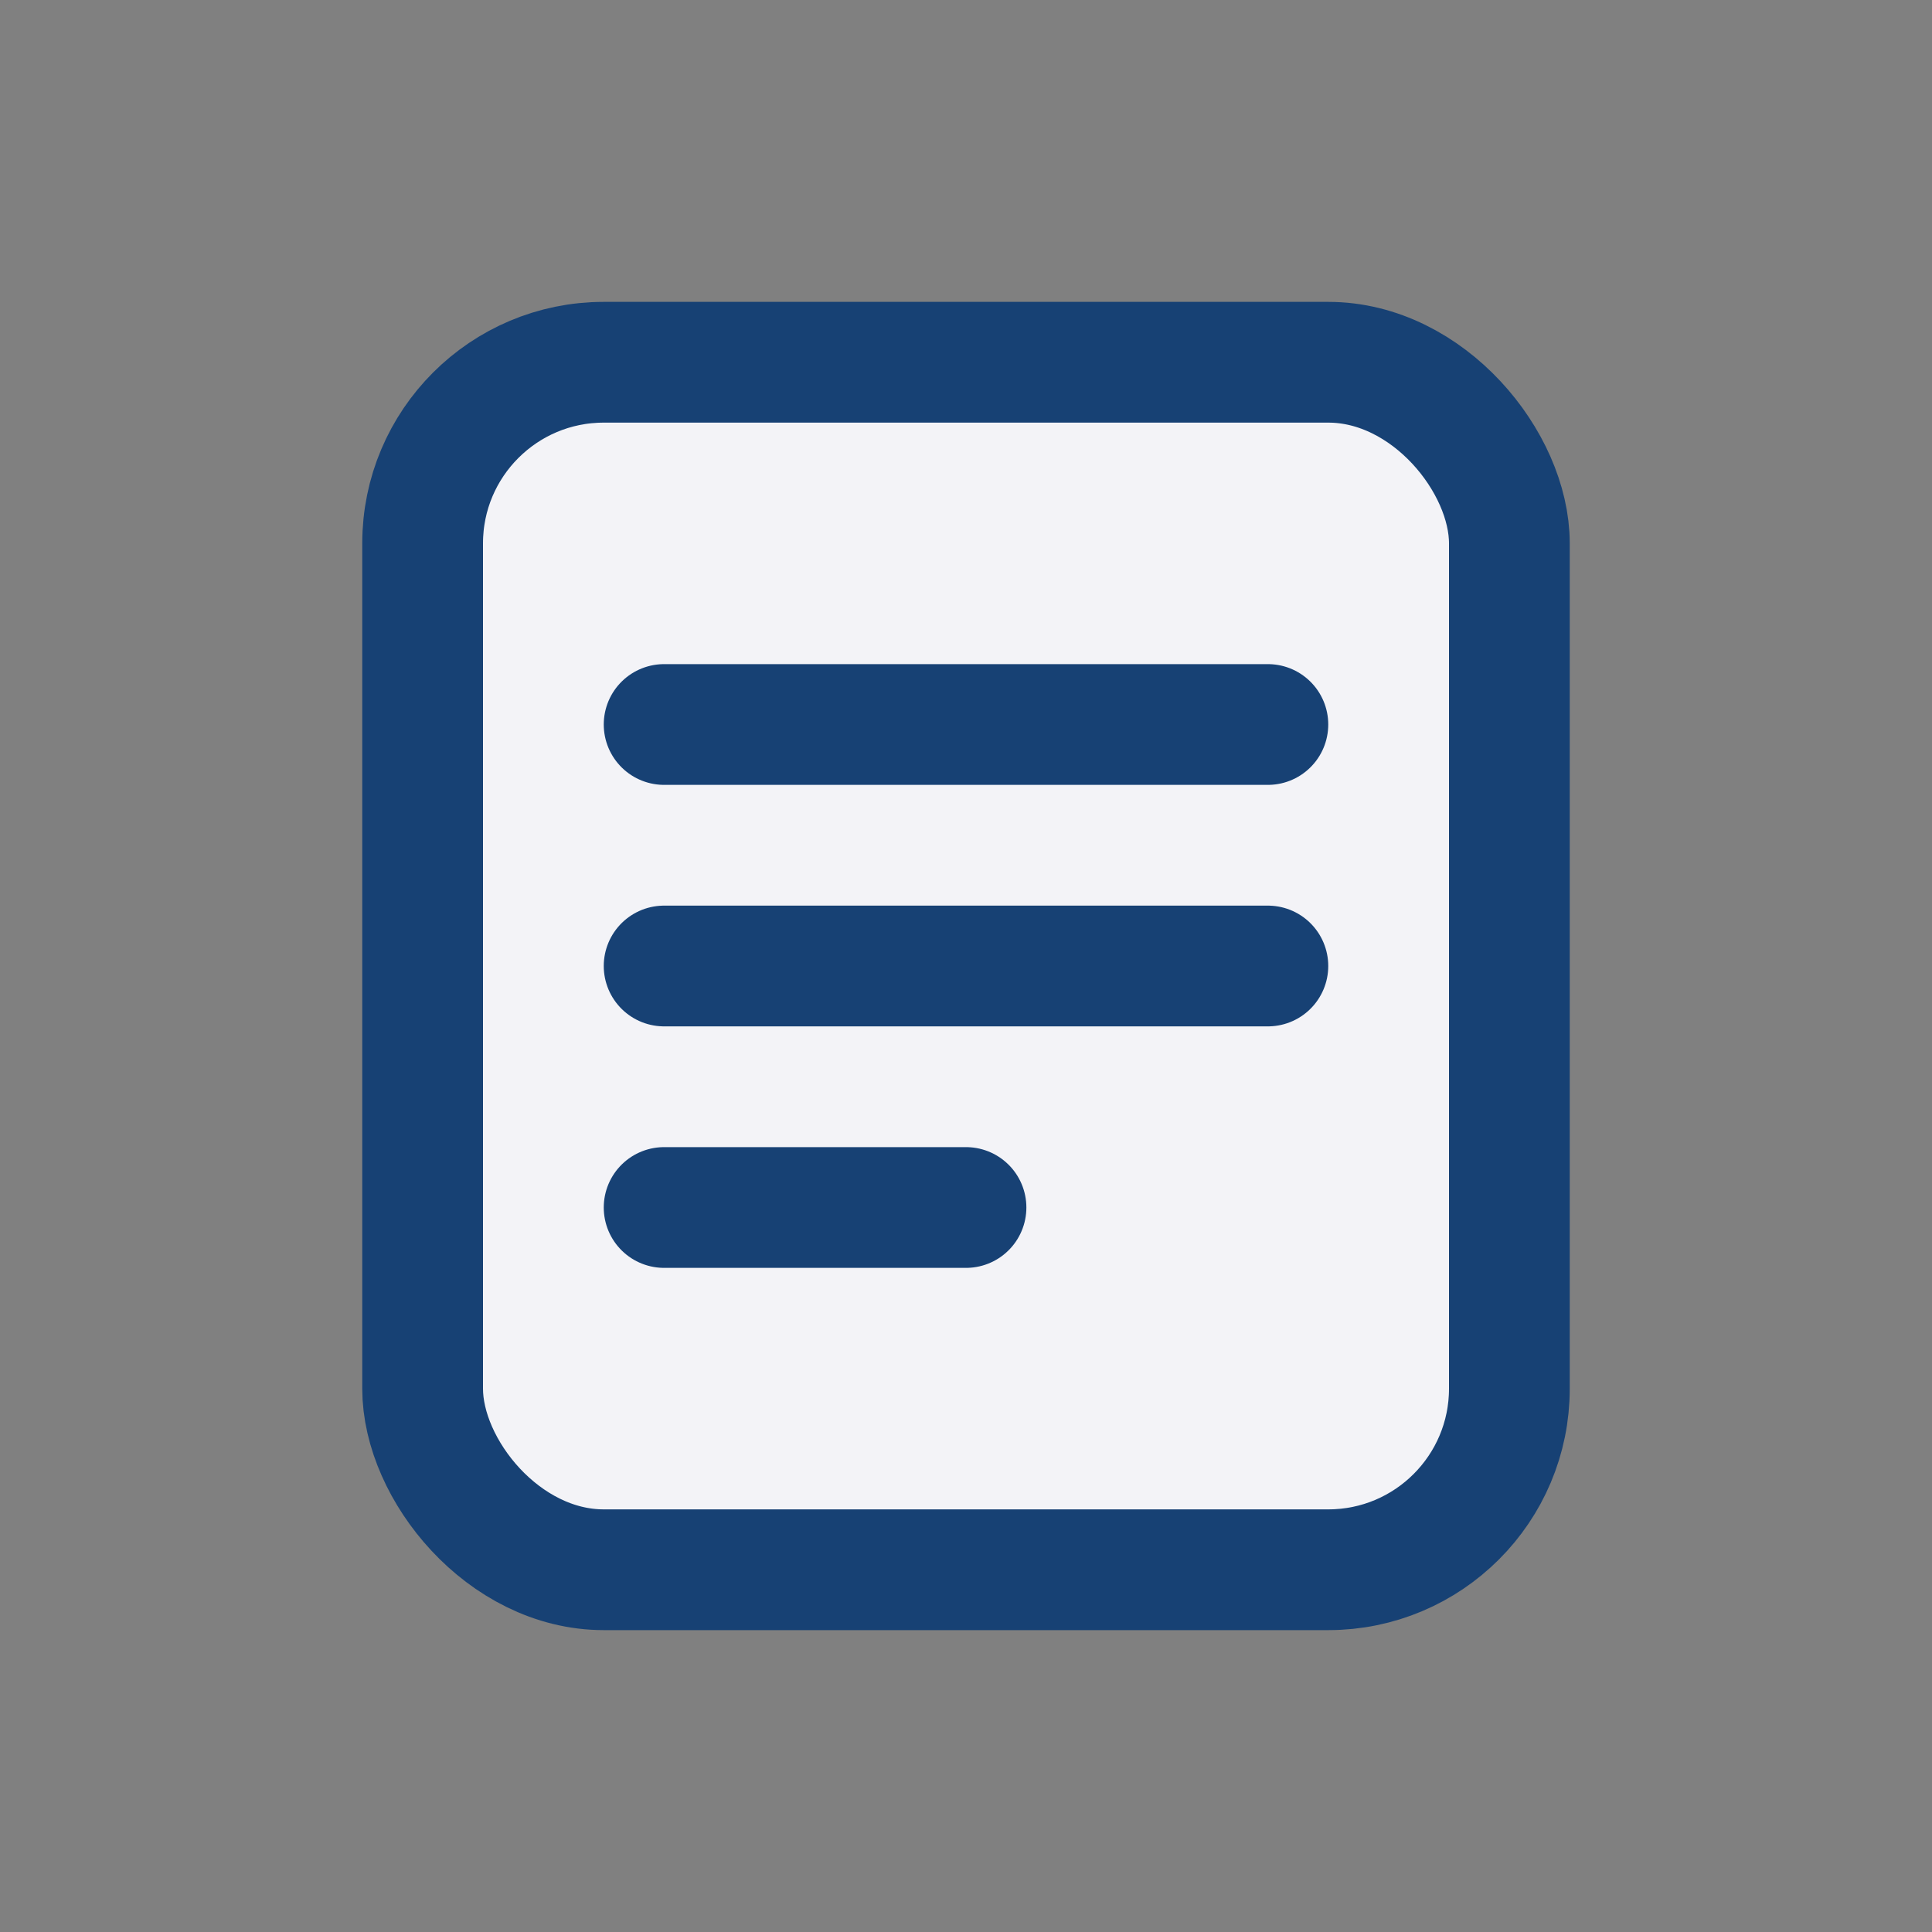 <?xml version="1.0" encoding="UTF-8"?>
<svg xmlns="http://www.w3.org/2000/svg" width="32" height="32" viewBox="0 0 32 32"><rect x="0" y="0" width="32" height="32" fill="#808080" stroke="none"/><rect x="7" y="6" width="18" height="20" rx="3" fill="#F3F3F7" stroke="#174174" stroke-width="2"/><path d="M11 12h10M11 16h10M11 20h5" stroke="#174174" stroke-width="2" stroke-linecap="round"/></svg>